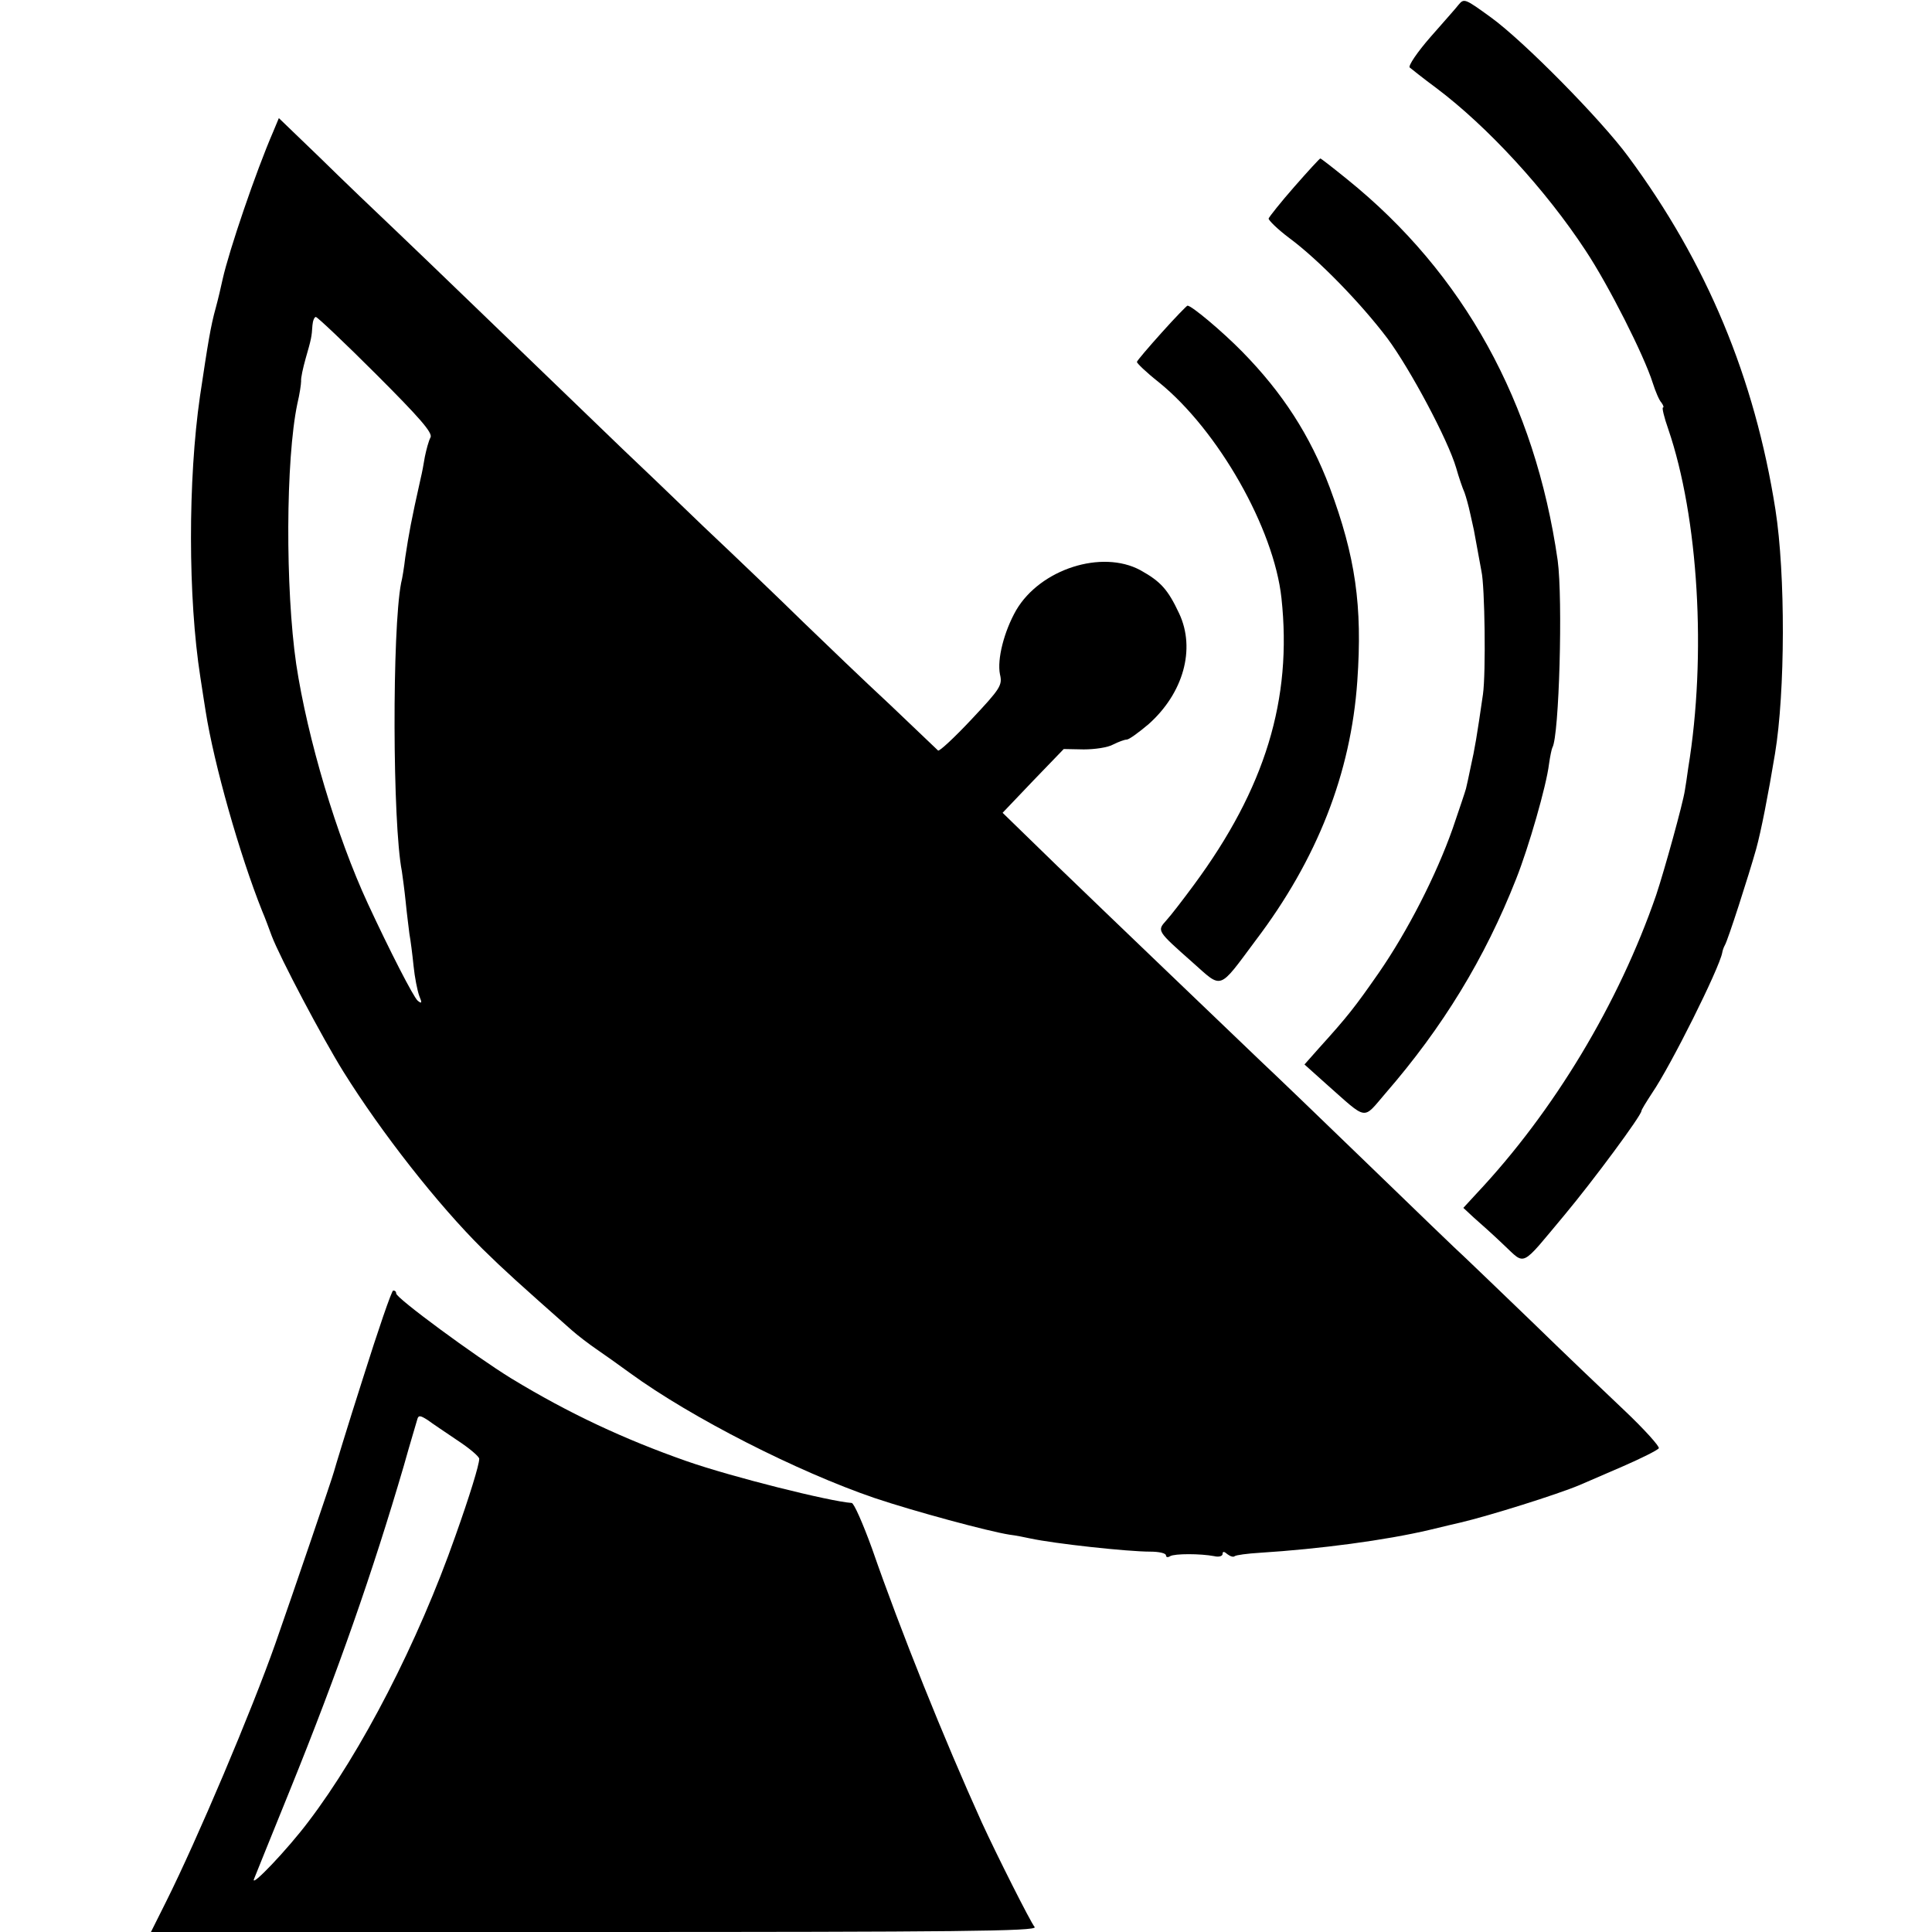 <svg version="1" xmlns="http://www.w3.org/2000/svg" width="682.667" height="682.667" viewBox="0 0 512 512"><path d="M386.5 1.3c-.5.7-3.9 4.5-7.4 8.5-3.5 4-6 7.7-5.5 8.1.5.4 3.6 2.9 7 5.4 13.7 10.3 29.1 27.1 39.6 43.1 6.1 9.2 15.5 27.8 17.8 35.1.7 2.2 1.7 4.6 2.3 5.2.5.7.7 1.3.4 1.3-.3 0 .3 2.6 1.4 5.7 8 23.4 10.2 60 5.3 89.8-.3 2.2-.7 4.9-.9 6-.5 3.4-5.4 21.1-7.6 27.7-9.9 28.7-27.1 57.3-47.6 79.1l-3.5 3.8 2.8 2.6c1.6 1.4 5.2 4.6 7.9 7.2 5.9 5.5 4.3 6.2 16.1-7.9 7.6-9.1 20.4-26.4 20.4-27.6 0-.3 1.3-2.4 2.8-4.7 5-7.3 17.8-33 18.6-37.2.1-.6.4-1.5.7-2 .8-1.3 6.3-18.4 8.3-25.5 1.3-4.7 3.2-14.4 5-25.3 2.7-16.3 2.8-47.5.1-64.7-5.5-34.9-18.2-65.4-39-93.5-7.2-9.8-27.7-30.6-36.4-36.9-6.9-5-7.1-5.1-8.6-3.3z"/><path d="M72.4 34.9C67.8 45.5 60.7 66.4 59 74c-.4 1.9-1.2 5.3-1.8 7.5-1.4 5-2.1 9.5-4.2 23.5-3.2 22.1-3.2 53.4.1 74.5.6 3.8 1.2 7.9 1.4 9 2.2 14 9 38 15 53 .7 1.6 1.8 4.6 2.5 6.5 2.2 5.8 13.4 27 19 36 10.1 16.2 25 35.2 36.9 47 5.8 5.7 9.7 9.2 23.6 21.5 1.7 1.5 4.6 3.7 6.5 5 1.9 1.3 6 4.2 9 6.4 16.2 11.8 44.3 26.1 64.8 33.1 10.4 3.5 30 8.8 35.7 9.7 1.7.2 4.1.7 5.5 1 6.5 1.4 25.8 3.5 31.8 3.5 2.3 0 4.2.4 4.2 1 0 .5.5.6 1.1.2 1.2-.7 8-.7 11.7 0 1.2.3 2.2 0 2.2-.6 0-.7.4-.7 1.3.1.8.6 1.6.8 1.9.5.4-.3 3.4-.7 6.7-.9 15.8-1 33.3-3.3 45.1-6.1 3.6-.9 7.2-1.7 8-1.9 7.7-1.8 25.8-7.5 31.5-9.9 1.6-.7 7-3 11.8-5.1 4.8-2.1 9-4.2 9.3-4.7.3-.4-3.8-5-9.2-10.1-5.3-5-16.3-15.5-24.3-23.3-8-7.7-16-15.4-17.7-17-1.8-1.6-13.5-12.9-26-25-12.6-12.2-25.2-24.3-28.1-27-9.5-9.1-39.5-37.8-54.1-51.9l-14.5-14.1 8.1-8.5 8.1-8.4 5.3.1c2.9 0 6.4-.5 7.8-1.3 1.4-.7 3-1.3 3.6-1.3.6 0 3.2-1.9 5.8-4.1 9.2-8.2 12.5-19.9 8.1-29.3-3-6.4-4.9-8.5-10.3-11.5-10.2-5.5-26.5-.3-32.9 10.6-3.2 5.6-5.1 13-4.3 17 .7 2.9.1 3.8-7.6 12-4.5 4.8-8.5 8.5-8.8 8.2-.3-.3-6.1-5.8-12.8-12.2-6.8-6.3-17.1-16.2-23-21.9-5.8-5.7-17.7-17.1-26.4-25.3-8.6-8.3-18.2-17.5-21.4-20.5-32.8-31.6-51.1-49.3-59.5-57.3-5.5-5.2-14.9-14.2-20.8-20L73.9 31.3l-1.5 3.6zm27.3 64.3c11.5 11.5 15 15.5 14.4 16.7-.5.9-1.1 3.2-1.5 5.1-.3 1.9-.8 4.5-1.1 5.7-2.6 11.6-3.1 14.5-4.1 21-.3 2.6-.8 5.7-1.1 6.8-2.4 12.4-2.3 63.7.2 76.4.2 1.4.7 5 1 8 .3 3.1.8 6.9 1 8.6.3 1.6.8 5.5 1.1 8.5.3 3 1 6.5 1.5 7.9.8 1.9.7 2.2-.4 1.3-1.1-.9-7.5-13.4-13.2-25.7-8.3-17.9-16-43.7-19-63.5-2.9-20-2.8-54.2.3-69 .6-2.5 1-5.2 1-6-.1-.8.5-3.5 1.2-6 1.5-5.2 1.6-5.7 1.8-8.8.1-1.2.5-2.2.9-2.2s7.6 6.8 16 15.2z"/><path d="M343 49.5c-3.6 4.1-6.6 7.9-6.8 8.4-.1.4 2.3 2.8 5.5 5.2 7.7 5.7 18.9 17.2 26 26.6 6 8.1 16 26.8 18.2 34.3.7 2.5 1.7 5.4 2.2 6.5.4 1.1 1.1 3.6 1.5 5.5.4 1.9.9 3.9 1 4.5.1.5.5 2.7.9 4.9.4 2.1.9 4.8 1.1 6 .9 3.9 1.2 27 .4 32.6-1.6 11.1-2.2 14.6-3.2 19-.5 2.5-1.1 5.2-1.3 6-.2.8-1.8 5.5-3.5 10.5-4.4 12.5-12 27.3-19.6 38.3-6.4 9.2-8.3 11.6-15.8 19.9l-3.9 4.4 5.8 5.2c11.1 9.8 9.5 9.6 15.7 2.4 15.1-17.4 26.3-35.7 34.6-56.8 3.3-8.3 8-24.6 8.7-30.4.3-2.1.7-4 .9-4.4 1.8-3 2.8-39.3 1.4-49.6-6-41.8-24.9-76.1-55.8-101-3.7-3-6.9-5.5-7.1-5.5-.2 0-3.3 3.4-6.9 7.5z"/><path d="M307.9 88.1c-3.5 3.9-6.5 7.4-6.6 7.8-.1.3 2.5 2.8 5.8 5.4 15.7 12.7 30.5 38.7 32.5 57.2 2.9 26.8-4.3 50.4-23.2 76-2.8 3.8-6.1 8.1-7.3 9.4-2.5 2.8-2.6 2.7 7 11.2 7.9 7 6.7 7.5 16.6-5.8 16.4-21.6 25.3-44.4 27-68.8 1.4-20-.5-33-7.3-51.3-5.2-13.8-12.5-25.1-23.2-36-5.3-5.4-13.4-12.2-14.5-12.2-.2 0-3.3 3.2-6.8 7.1zM96.2 365.2c-4.1 12.8-7.5 24-7.7 24.8-.3 1.3-10.6 31.5-15.5 45.5-6.3 17.9-20.8 52.1-29 68.5l-4 8h117.6c95.7 0 117.4-.2 116.6-1.3-1.1-1.3-10.1-19.2-14-27.7-10-22.1-21.5-50.7-29.1-72.6-2.4-6.6-4.8-12.1-5.4-12.1-5.8-.4-31.8-6.9-43.8-11.1-16.5-5.8-31.1-12.6-46.4-21.9-9.6-5.9-30.5-21.3-30.5-22.5 0-.5-.3-.8-.8-.8-.4 0-4 10.5-8 23.2zm25 16.5c3.2 2.1 5.8 4.3 5.8 4.9 0 1.6-2.6 10-6.3 20.4-9.9 28.2-24.9 57.3-39 75.8-5.5 7.3-15.3 17.6-14.4 15.2.3-.8 4.6-11.4 9.5-23.5 12.8-31.6 22-58 30.2-86 1.7-6.1 3.4-11.6 3.6-12.4.3-1.1.8-1 2.7.2 1.2.9 4.8 3.3 7.9 5.4z"/></svg>